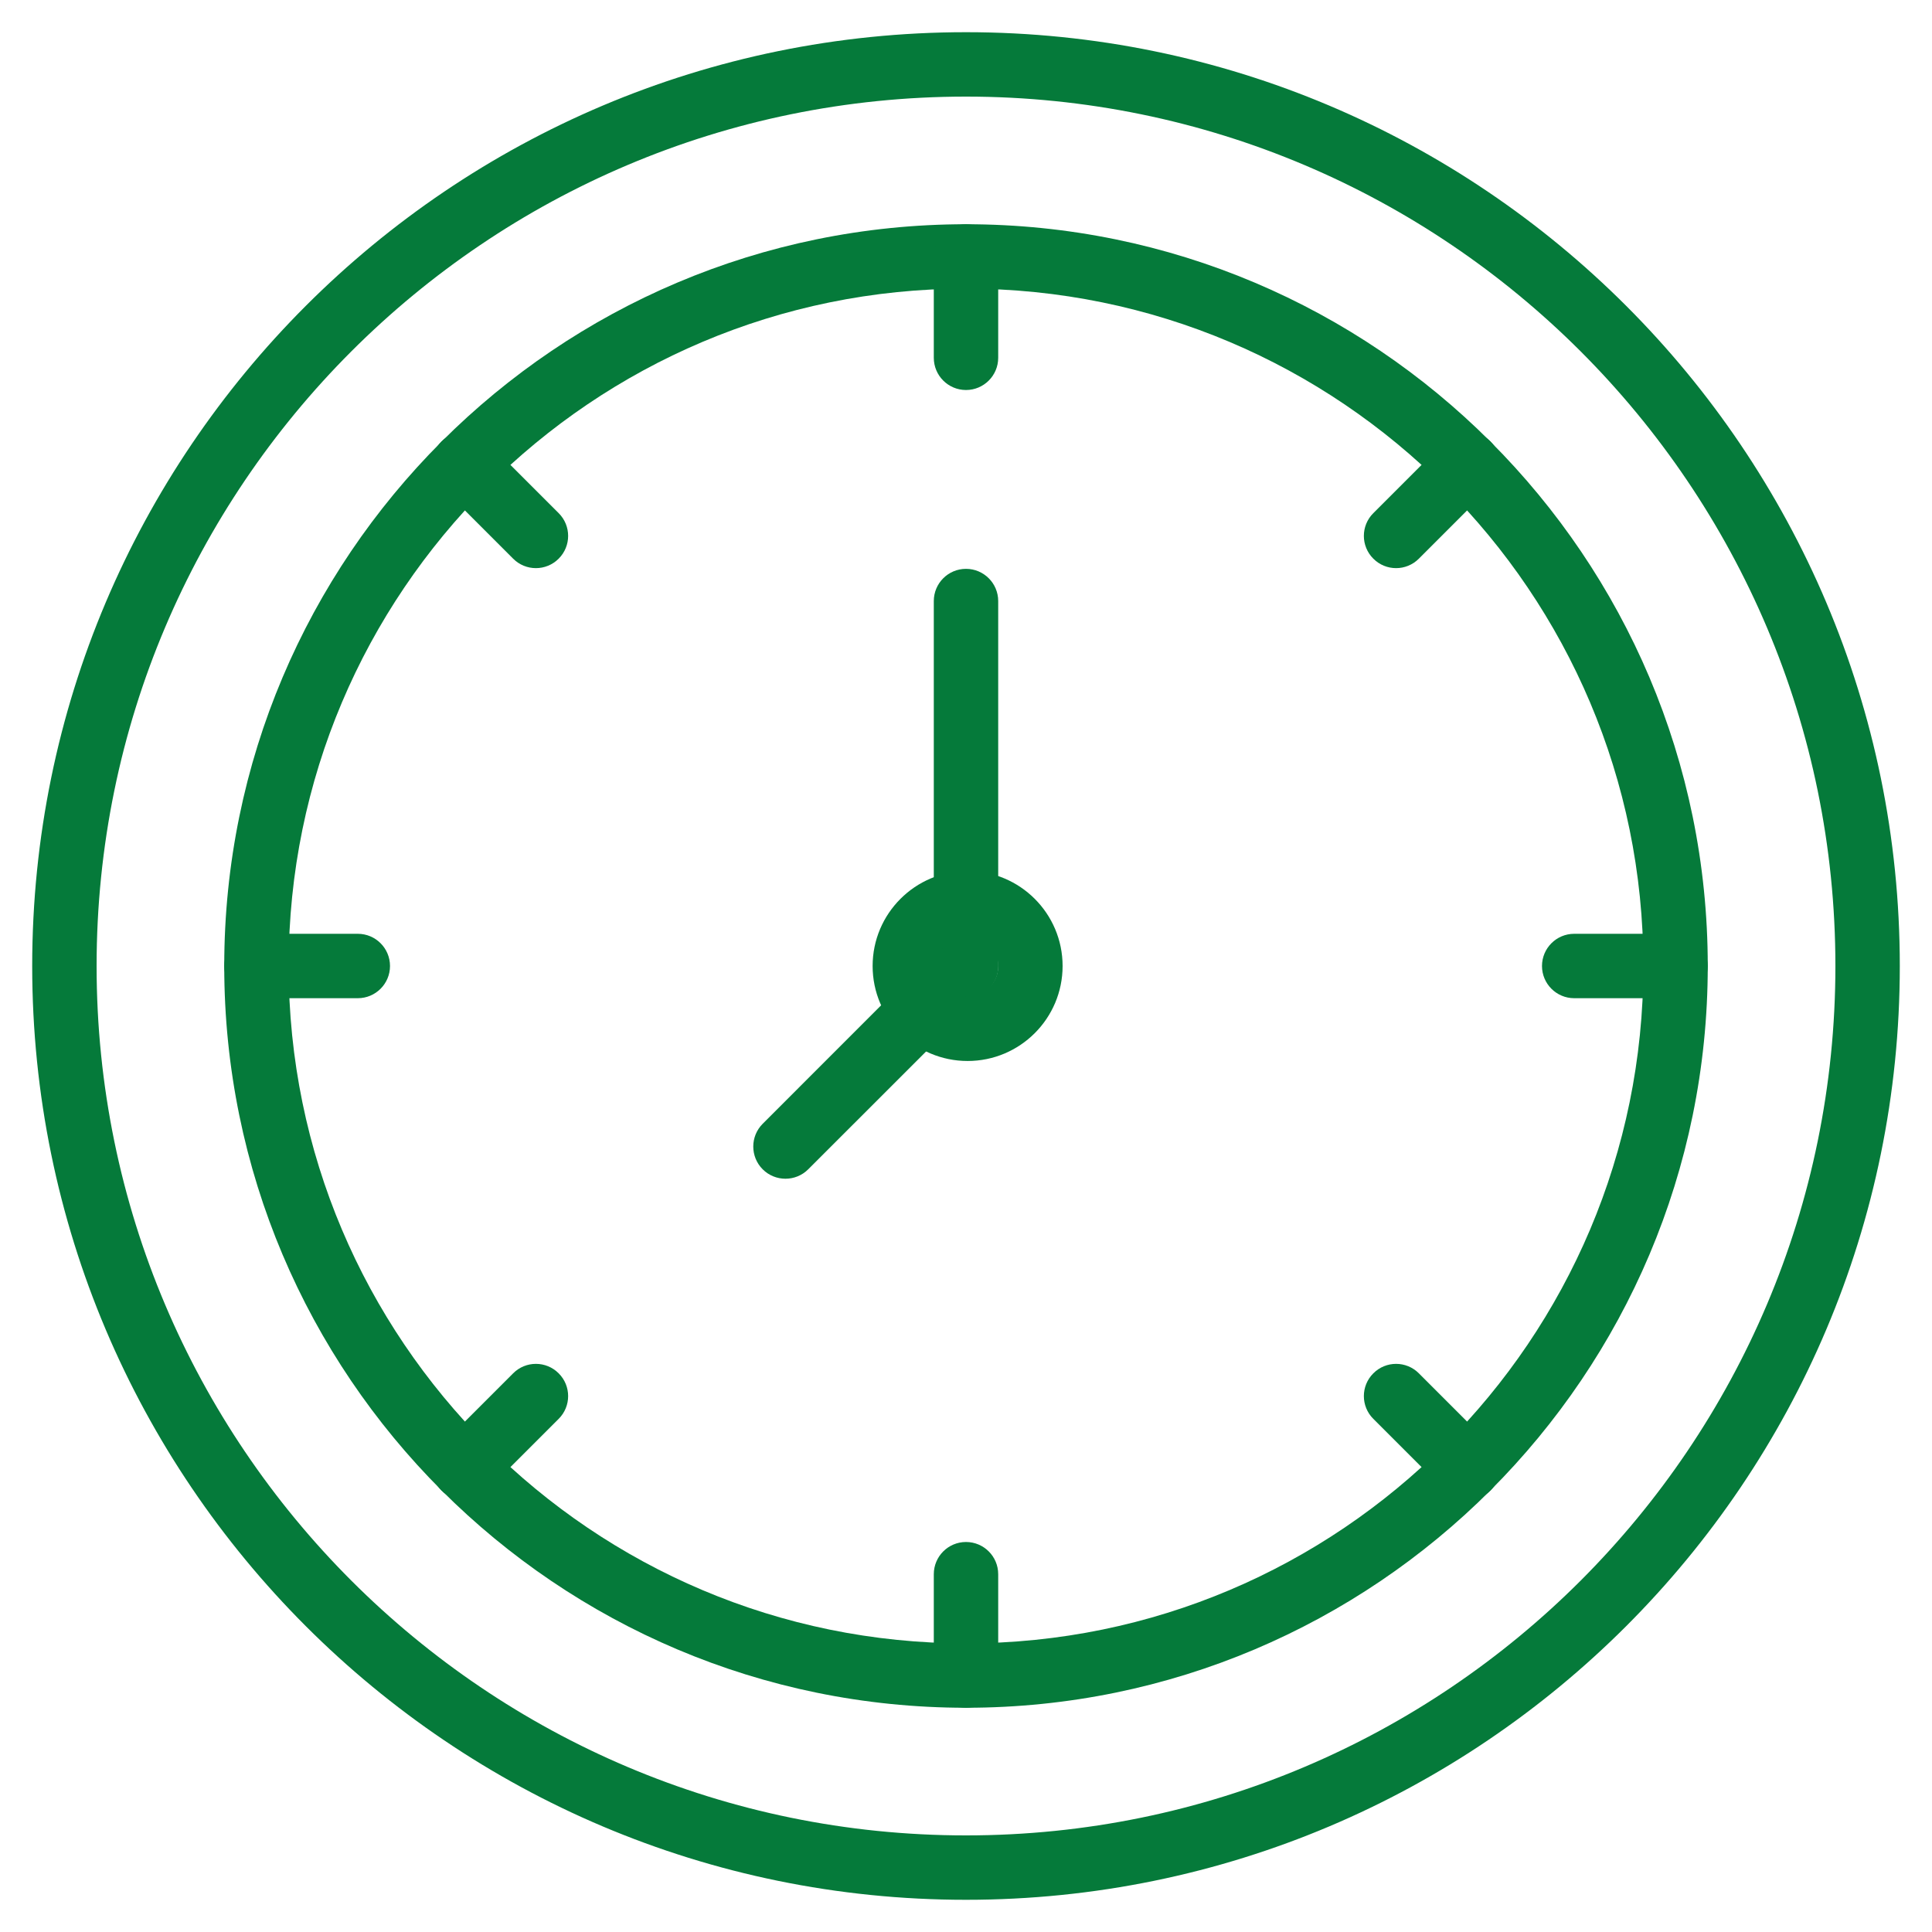<?xml version="1.0" encoding="UTF-8"?> <svg xmlns="http://www.w3.org/2000/svg" width="30" height="30" viewBox="0 0 30 30" fill="none"> <path fill-rule="evenodd" clip-rule="evenodd" d="M15 0.5C6.997 0.5 0.5 6.997 0.5 15C0.5 23.003 6.997 29.5 15 29.5C23.003 29.5 29.5 23.003 29.5 15C29.5 6.997 23.003 0.5 15 0.5ZM15 1.5C22.451 1.5 28.5 7.549 28.5 15C28.5 22.451 22.451 28.5 15 28.5C7.549 28.5 1.5 22.451 1.5 15C1.5 7.549 7.549 1.5 15 1.5Z" fill="#057A3A"></path> <path fill-rule="evenodd" clip-rule="evenodd" d="M15 3.482C8.643 3.482 3.482 8.643 3.482 15C3.482 21.357 8.643 26.518 15 26.518C21.357 26.518 26.518 21.357 26.518 15C26.518 8.643 21.357 3.482 15 3.482V3.482ZM15 4.482C20.805 4.482 25.518 9.195 25.518 15C25.518 20.805 20.805 25.518 15 25.518C9.195 25.518 4.482 20.805 4.482 15C4.482 9.195 9.195 4.482 15 4.482V4.482Z" fill="#057A3A"></path> <path fill-rule="evenodd" clip-rule="evenodd" d="M22.438 6.855L21.325 7.968C21.129 8.163 21.129 8.48 21.325 8.675C21.52 8.871 21.837 8.871 22.032 8.675L23.145 7.562C23.34 7.367 23.34 7.05 23.145 6.855C22.95 6.66 22.633 6.66 22.438 6.855V6.855Z" fill="#057A3A"></path> <path fill-rule="evenodd" clip-rule="evenodd" d="M26.018 14.5H24.444C24.168 14.5 23.944 14.724 23.944 15C23.944 15.276 24.168 15.5 24.444 15.5H26.018C26.294 15.5 26.518 15.276 26.518 15C26.518 14.724 26.294 14.5 26.018 14.5Z" fill="#057A3A"></path> <path fill-rule="evenodd" clip-rule="evenodd" d="M23.145 22.438L22.032 21.325C21.837 21.129 21.52 21.129 21.325 21.325C21.129 21.52 21.129 21.837 21.325 22.032L22.438 23.145C22.633 23.34 22.95 23.34 23.145 23.145C23.34 22.95 23.34 22.633 23.145 22.438Z" fill="#057A3A"></path> <path fill-rule="evenodd" clip-rule="evenodd" d="M15.5 26.018V24.444C15.5 24.168 15.276 23.944 15 23.944C14.724 23.944 14.5 24.168 14.5 24.444V26.018C14.5 26.294 14.724 26.518 15 26.518C15.276 26.518 15.5 26.294 15.5 26.018Z" fill="#057A3A"></path> <path fill-rule="evenodd" clip-rule="evenodd" d="M7.562 23.145L8.675 22.032C8.871 21.837 8.871 21.52 8.675 21.325C8.48 21.129 8.163 21.129 7.968 21.325L6.855 22.438C6.66 22.633 6.66 22.95 6.855 23.145C7.05 23.34 7.367 23.34 7.562 23.145Z" fill="#057A3A"></path> <path fill-rule="evenodd" clip-rule="evenodd" d="M3.982 15.5H5.556C5.832 15.5 6.056 15.276 6.056 15C6.056 14.724 5.832 14.5 5.556 14.5H3.982C3.706 14.5 3.482 14.724 3.482 15C3.482 15.276 3.706 15.5 3.982 15.5Z" fill="#057A3A"></path> <path fill-rule="evenodd" clip-rule="evenodd" d="M6.855 7.562L7.968 8.675C8.163 8.871 8.48 8.871 8.675 8.675C8.871 8.48 8.871 8.163 8.675 7.968L7.562 6.855C7.367 6.66 7.05 6.66 6.855 6.855C6.66 7.05 6.66 7.367 6.855 7.562V7.562Z" fill="#057A3A"></path> <path fill-rule="evenodd" clip-rule="evenodd" d="M14.5 3.982V5.556C14.5 5.832 14.724 6.056 15 6.056C15.276 6.056 15.5 5.832 15.5 5.556V3.982C15.5 3.706 15.276 3.482 15 3.482C14.724 3.482 14.5 3.706 14.5 3.982Z" fill="#057A3A"></path> <path fill-rule="evenodd" clip-rule="evenodd" d="M15.5 15V9.333C15.5 9.057 15.276 8.833 15 8.833C14.724 8.833 14.5 9.057 14.5 9.333V15C14.5 15.276 14.724 15.5 15 15.5C15.276 15.5 15.5 15.276 15.5 15Z" fill="#057A3A"></path> <path fill-rule="evenodd" clip-rule="evenodd" d="M14.646 14.646L11.843 17.45C11.648 17.645 11.648 17.962 11.843 18.157C12.038 18.352 12.355 18.352 12.55 18.157L15.354 15.354C15.549 15.158 15.549 14.842 15.354 14.646C15.158 14.451 14.842 14.451 14.646 14.646V14.646Z" fill="#057A3A"></path> <path fill-rule="evenodd" clip-rule="evenodd" d="M15.025 13.525C14.211 13.525 13.55 14.186 13.55 15C13.55 15.814 14.211 16.475 15.025 16.475C15.839 16.475 16.5 15.814 16.5 15C16.5 14.186 15.839 13.525 15.025 13.525ZM15.025 14.525C15.287 14.525 15.5 14.738 15.5 15C15.5 15.262 15.287 15.475 15.025 15.475C14.763 15.475 14.55 15.262 14.55 15C14.55 14.738 14.763 14.525 15.025 14.525Z" fill="#057A3A"></path> </svg> 